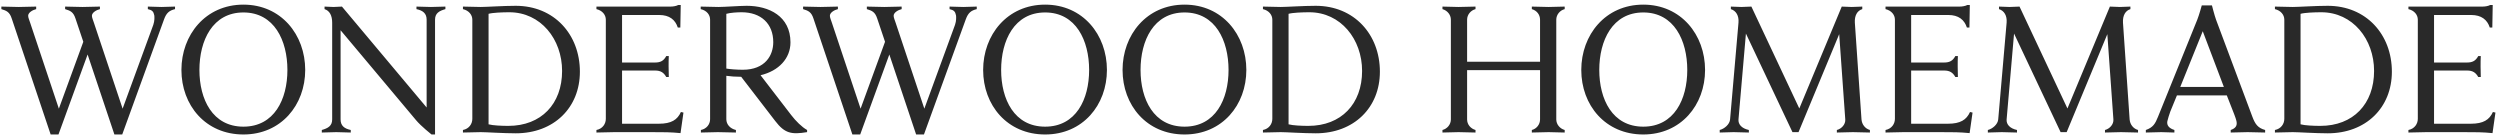 <svg xmlns="http://www.w3.org/2000/svg" width="473" height="26" viewBox="0 0 473 26" fill="none"><path d="M33.115 1.727C32.042 1.986 31.487 2.43 31.043 3.651L23.125 25.444H21.645L16.576 10.311L11.063 25.444H9.583L2.22 3.503C1.813 2.245 1.221 2.023 0.259 1.727V1.246C0.814 1.246 2.96 1.32 3.552 1.32C4.107 1.32 6.253 1.246 6.845 1.246V1.727C6.216 1.875 5.328 2.356 5.328 2.985C5.328 3.318 5.55 3.836 5.698 4.28L11.137 20.56L15.762 7.906L14.282 3.503C13.875 2.245 13.283 2.023 12.321 1.727V1.246C12.876 1.246 15.022 1.32 15.614 1.32C16.169 1.32 18.315 1.246 18.907 1.246V1.727C18.278 1.875 17.39 2.356 17.39 2.985C17.39 3.318 17.612 3.836 17.76 4.28L23.199 20.56L29.008 4.687C29.267 3.947 29.23 3.17 29.193 2.911C29.045 2.171 28.786 1.912 27.972 1.727V1.246C28.49 1.246 30.007 1.32 30.562 1.32C31.08 1.32 32.56 1.246 33.115 1.246V1.727ZM57.746 13.234C57.746 19.857 53.195 25.444 46.054 25.444C38.876 25.444 34.325 19.894 34.325 13.234C34.325 6.611 38.876 0.876 46.054 0.876C53.195 0.876 57.746 6.574 57.746 13.234ZM54.379 13.234C54.379 7.684 51.9 2.356 46.054 2.356C40.208 2.356 37.729 7.684 37.729 13.234C37.729 18.784 40.208 23.964 46.054 23.964C51.9 23.964 54.379 18.784 54.379 13.234ZM84.271 1.727C83.087 2.06 82.31 2.504 82.31 3.725V25.444H81.644C81.644 25.444 79.646 23.853 78.721 22.743L64.439 5.723V22.595C64.439 23.779 65.142 24.334 66.363 24.593V25.074C66.104 25.074 64.254 25 63.625 25C63.07 25 61.183 25.074 60.887 25.074V24.593C62.071 24.26 62.848 23.816 62.848 22.595V4.28C62.848 2.948 62.367 2.023 61.405 1.727V1.246C61.96 1.246 62.515 1.32 63.107 1.32C63.662 1.32 64.106 1.246 64.698 1.246L80.719 20.338V3.725C80.719 2.541 80.016 1.986 78.795 1.727V1.246C79.054 1.246 80.904 1.32 81.533 1.32C82.088 1.32 83.975 1.246 84.271 1.246V1.727ZM109.715 13.567C109.715 20.375 104.794 25.222 97.579 25.222C95.248 25.222 92.029 25 90.956 25C90.327 25 88.07 25.074 87.589 25.074V24.593C88.736 24.371 89.365 23.446 89.365 22.484V3.725C89.365 2.8 88.699 1.986 87.589 1.727V1.246C88.033 1.246 90.327 1.32 90.956 1.32C92.029 1.32 95.248 1.098 97.579 1.098C104.831 1.098 109.715 6.5 109.715 13.567ZM106.348 13.419C106.348 7.425 102.315 2.319 96.358 2.319C95.026 2.319 93.213 2.393 92.436 2.615V23.52C93.213 23.742 94.915 23.816 96.173 23.816C102.389 23.816 106.348 19.672 106.348 13.419ZM129.311 21.3L128.756 25.185C126.869 25 125.611 25 123.243 25H116.213C115.584 25 113.327 25.074 112.846 25.074V24.593C113.993 24.371 114.622 23.446 114.622 22.484V3.725C114.622 2.8 113.956 1.986 112.846 1.727V1.246H126.869C127.276 1.246 127.905 1.172 128.312 0.95H128.793L128.719 5.205H128.238C127.757 3.725 126.647 2.837 124.723 2.837H117.693V11.828H123.946C124.982 11.828 125.574 11.495 126.055 10.607H126.536C126.499 10.977 126.499 12.124 126.499 12.568C126.499 12.975 126.536 14.159 126.536 14.566H126.055C125.574 13.715 124.982 13.345 123.946 13.345H117.693V23.409H124.649C127.017 23.409 128.164 22.669 128.83 21.189L129.311 21.3ZM152.702 25C149.742 25.481 148.484 25.259 146.671 22.891L140.233 14.529C139.197 14.529 138.198 14.455 137.421 14.344V22.558C137.421 23.52 138.124 24.334 139.234 24.593V25.074C138.79 25.074 136.459 25 135.83 25C135.275 25 133.092 25.074 132.611 25.074V24.593C133.684 24.371 134.35 23.52 134.35 22.558V3.725C134.35 2.8 133.721 1.986 132.574 1.727V1.246C133.018 1.246 135.312 1.32 135.941 1.32C137.014 1.32 140.048 1.098 141.269 1.098C145.487 1.098 149.557 3.059 149.557 8.017C149.557 11.051 147.337 13.419 143.896 14.233L149.705 21.781C150.556 22.891 151.703 24.038 152.702 24.593V25ZM146.301 7.98C146.301 4.502 144.007 2.319 140.307 2.319C139.493 2.319 138.198 2.393 137.421 2.615V12.975C138.05 13.086 139.382 13.197 140.529 13.197C144.784 13.197 146.301 10.459 146.301 7.98ZM184.801 1.727C183.728 1.986 183.173 2.43 182.729 3.651L174.811 25.444H173.331L168.262 10.311L162.749 25.444H161.269L153.906 3.503C153.499 2.245 152.907 2.023 151.945 1.727V1.246C152.5 1.246 154.646 1.32 155.238 1.32C155.793 1.32 157.939 1.246 158.531 1.246V1.727C157.902 1.875 157.014 2.356 157.014 2.985C157.014 3.318 157.236 3.836 157.384 4.28L162.823 20.56L167.448 7.906L165.968 3.503C165.561 2.245 164.969 2.023 164.007 1.727V1.246C164.562 1.246 166.708 1.32 167.3 1.32C167.855 1.32 170.001 1.246 170.593 1.246V1.727C169.964 1.875 169.076 2.356 169.076 2.985C169.076 3.318 169.298 3.836 169.446 4.28L174.885 20.56L180.694 4.687C180.953 3.947 180.916 3.17 180.879 2.911C180.731 2.171 180.472 1.912 179.658 1.727V1.246C180.176 1.246 181.693 1.32 182.248 1.32C182.766 1.32 184.246 1.246 184.801 1.246V1.727ZM209.431 13.234C209.431 19.857 204.88 25.444 197.739 25.444C190.561 25.444 186.01 19.894 186.01 13.234C186.01 6.611 190.561 0.876 197.739 0.876C204.88 0.876 209.431 6.574 209.431 13.234ZM206.064 13.234C206.064 7.684 203.585 2.356 197.739 2.356C191.893 2.356 189.414 7.684 189.414 13.234C189.414 18.784 191.893 23.964 197.739 23.964C203.585 23.964 206.064 18.784 206.064 13.234ZM235.808 13.234C235.808 19.857 231.257 25.444 224.116 25.444C216.938 25.444 212.387 19.894 212.387 13.234C212.387 6.611 216.938 0.876 224.116 0.876C231.257 0.876 235.808 6.574 235.808 13.234ZM232.441 13.234C232.441 7.684 229.962 2.356 224.116 2.356C218.27 2.356 215.791 7.684 215.791 13.234C215.791 18.784 218.27 23.964 224.116 23.964C229.962 23.964 232.441 18.784 232.441 13.234ZM261.075 13.567C261.075 20.375 256.154 25.222 248.939 25.222C246.608 25.222 243.389 25 242.316 25C241.687 25 239.43 25.074 238.949 25.074V24.593C240.096 24.371 240.725 23.446 240.725 22.484V3.725C240.725 2.8 240.059 1.986 238.949 1.727V1.246C239.393 1.246 241.687 1.32 242.316 1.32C243.389 1.32 246.608 1.098 248.939 1.098C256.191 1.098 261.075 6.5 261.075 13.567ZM257.708 13.419C257.708 7.425 253.675 2.319 247.718 2.319C246.386 2.319 244.573 2.393 243.796 2.615V23.52C244.573 23.742 246.275 23.816 247.533 23.816C253.749 23.816 257.708 19.672 257.708 13.419ZM296.039 25.074C295.78 25.074 293.56 25 293.005 25C292.376 25 290.119 25.074 289.823 25.074V24.593C290.711 24.371 291.377 23.557 291.377 22.595V13.271H277.576V22.595C277.576 23.557 278.242 24.334 279.167 24.593V25.074C278.908 25.074 276.577 25 275.948 25C275.393 25 273.21 25.074 272.914 25.074V24.593C273.802 24.371 274.505 23.557 274.505 22.595V3.725C274.505 2.8 273.839 1.986 272.914 1.727V1.246C273.173 1.246 275.393 1.32 275.948 1.32C276.577 1.32 278.871 1.246 279.167 1.246V1.727C278.279 1.949 277.576 2.763 277.576 3.725V11.68H291.377V3.725C291.377 2.763 290.748 1.986 289.823 1.727V1.246C290.082 1.246 292.376 1.32 293.005 1.32C293.56 1.32 295.743 1.246 296.039 1.246V1.727C295.151 1.949 294.448 2.763 294.448 3.725V22.595C294.448 23.52 295.114 24.334 296.039 24.593V25.074ZM322.599 13.234C322.599 19.857 318.048 25.444 310.907 25.444C303.729 25.444 299.178 19.894 299.178 13.234C299.178 6.611 303.729 0.876 310.907 0.876C318.048 0.876 322.599 6.574 322.599 13.234ZM319.232 13.234C319.232 7.684 316.753 2.356 310.907 2.356C305.061 2.356 302.582 7.684 302.582 13.234C302.582 18.784 305.061 23.964 310.907 23.964C316.753 23.964 319.232 18.784 319.232 13.234ZM353.786 25.074C353.527 25.074 351.196 25 350.567 25C350.012 25 347.829 25.074 347.533 25.074V24.593C348.421 24.371 349.198 23.52 349.124 22.595L347.977 6.463L340.281 25H339.134L330.328 6.352L328.922 22.595C328.848 23.52 329.514 24.297 330.883 24.593V25.074C330.624 25.074 328.626 25 327.997 25C327.442 25 325.666 25.074 325.37 25.074V24.593C326.258 24.371 327.257 23.52 327.331 22.595L328.922 4.28C329.033 2.948 328.441 2.023 327.479 1.727V1.246C328.034 1.246 328.885 1.32 329.477 1.32C330.032 1.32 330.772 1.246 331.364 1.246L340.429 20.523L348.458 1.246C349.05 1.246 349.79 1.32 350.345 1.32C350.937 1.32 351.788 1.246 352.343 1.246V1.727C351.381 2.023 350.863 2.948 350.937 4.28L352.195 22.595C352.269 23.52 352.861 24.334 353.786 24.593V25.074ZM373.207 21.3L372.652 25.185C370.765 25 369.507 25 367.139 25H360.109C359.48 25 357.223 25.074 356.742 25.074V24.593C357.889 24.371 358.518 23.446 358.518 22.484V3.725C358.518 2.8 357.852 1.986 356.742 1.727V1.246H370.765C371.172 1.246 371.801 1.172 372.208 0.95H372.689L372.615 5.205H372.134C371.653 3.725 370.543 2.837 368.619 2.837H361.589V11.828H367.842C368.878 11.828 369.47 11.495 369.951 10.607H370.432C370.395 10.977 370.395 12.124 370.395 12.568C370.395 12.975 370.432 14.159 370.432 14.566H369.951C369.47 13.715 368.878 13.345 367.842 13.345H361.589V23.409H368.545C370.913 23.409 372.06 22.669 372.726 21.189L373.207 21.3ZM404.517 25.074C404.258 25.074 401.927 25 401.298 25C400.743 25 398.56 25.074 398.264 25.074V24.593C399.152 24.371 399.929 23.52 399.855 22.595L398.708 6.463L391.012 25H389.865L381.059 6.352L379.653 22.595C379.579 23.52 380.245 24.297 381.614 24.593V25.074C381.355 25.074 379.357 25 378.728 25C378.173 25 376.397 25.074 376.101 25.074V24.593C376.989 24.371 377.988 23.52 378.062 22.595L379.653 4.28C379.764 2.948 379.172 2.023 378.21 1.727V1.246C378.765 1.246 379.616 1.32 380.208 1.32C380.763 1.32 381.503 1.246 382.095 1.246L391.16 20.523L399.189 1.246C399.781 1.246 400.521 1.32 401.076 1.32C401.668 1.32 402.519 1.246 403.074 1.246V1.727C402.112 2.023 401.594 2.948 401.668 4.28L402.926 22.595C403 23.52 403.592 24.334 404.517 24.593V25.074ZM428.563 25.074C428.008 25.074 425.825 25 425.27 25C424.715 25 422.606 25.074 422.051 25.074V24.593C423.05 24.26 423.272 23.705 423.161 23.039C423.124 22.743 422.828 21.892 422.717 21.633L421.311 18.044H411.876L410.618 21.115C410.47 21.448 410.1 22.743 410.063 22.928C409.915 23.705 410.359 24.26 411.395 24.593V25.074C410.951 25.074 409.397 25 408.916 25C408.435 25 406.585 25.074 405.993 25.074V24.593C407.362 24.112 407.769 23.409 408.287 22.114L415.724 3.725C416.057 2.911 416.575 1.024 416.575 1.024H418.499C418.499 1.024 418.98 2.911 419.276 3.725L426.158 22.114C426.676 23.483 427.194 24.223 428.563 24.593V25.074ZM420.756 16.453L416.76 5.908L412.505 16.453H420.756ZM452.543 13.567C452.543 20.375 447.622 25.222 440.407 25.222C438.076 25.222 434.857 25 433.784 25C433.155 25 430.898 25.074 430.417 25.074V24.593C431.564 24.371 432.193 23.446 432.193 22.484V3.725C432.193 2.8 431.527 1.986 430.417 1.727V1.246C430.861 1.246 433.155 1.32 433.784 1.32C434.857 1.32 438.076 1.098 440.407 1.098C447.659 1.098 452.543 6.5 452.543 13.567ZM449.176 13.419C449.176 7.425 445.143 2.319 439.186 2.319C437.854 2.319 436.041 2.393 435.264 2.615V23.52C436.041 23.742 437.743 23.816 439.001 23.816C445.217 23.816 449.176 19.672 449.176 13.419ZM472.139 21.3L471.584 25.185C469.697 25 468.439 25 466.071 25H459.041C458.412 25 456.155 25.074 455.674 25.074V24.593C456.821 24.371 457.45 23.446 457.45 22.484V3.725C457.45 2.8 456.784 1.986 455.674 1.727V1.246H469.697C470.104 1.246 470.733 1.172 471.14 0.95H471.621L471.547 5.205H471.066C470.585 3.725 469.475 2.837 467.551 2.837H460.521V11.828H466.774C467.81 11.828 468.402 11.495 468.883 10.607H469.364C469.327 10.977 469.327 12.124 469.327 12.568C469.327 12.975 469.364 14.159 469.364 14.566H468.883C468.402 13.715 467.81 13.345 466.774 13.345H460.521V23.409H467.477C469.845 23.409 470.992 22.669 471.658 21.189L472.139 21.3Z" fill="#292929"></path></svg>